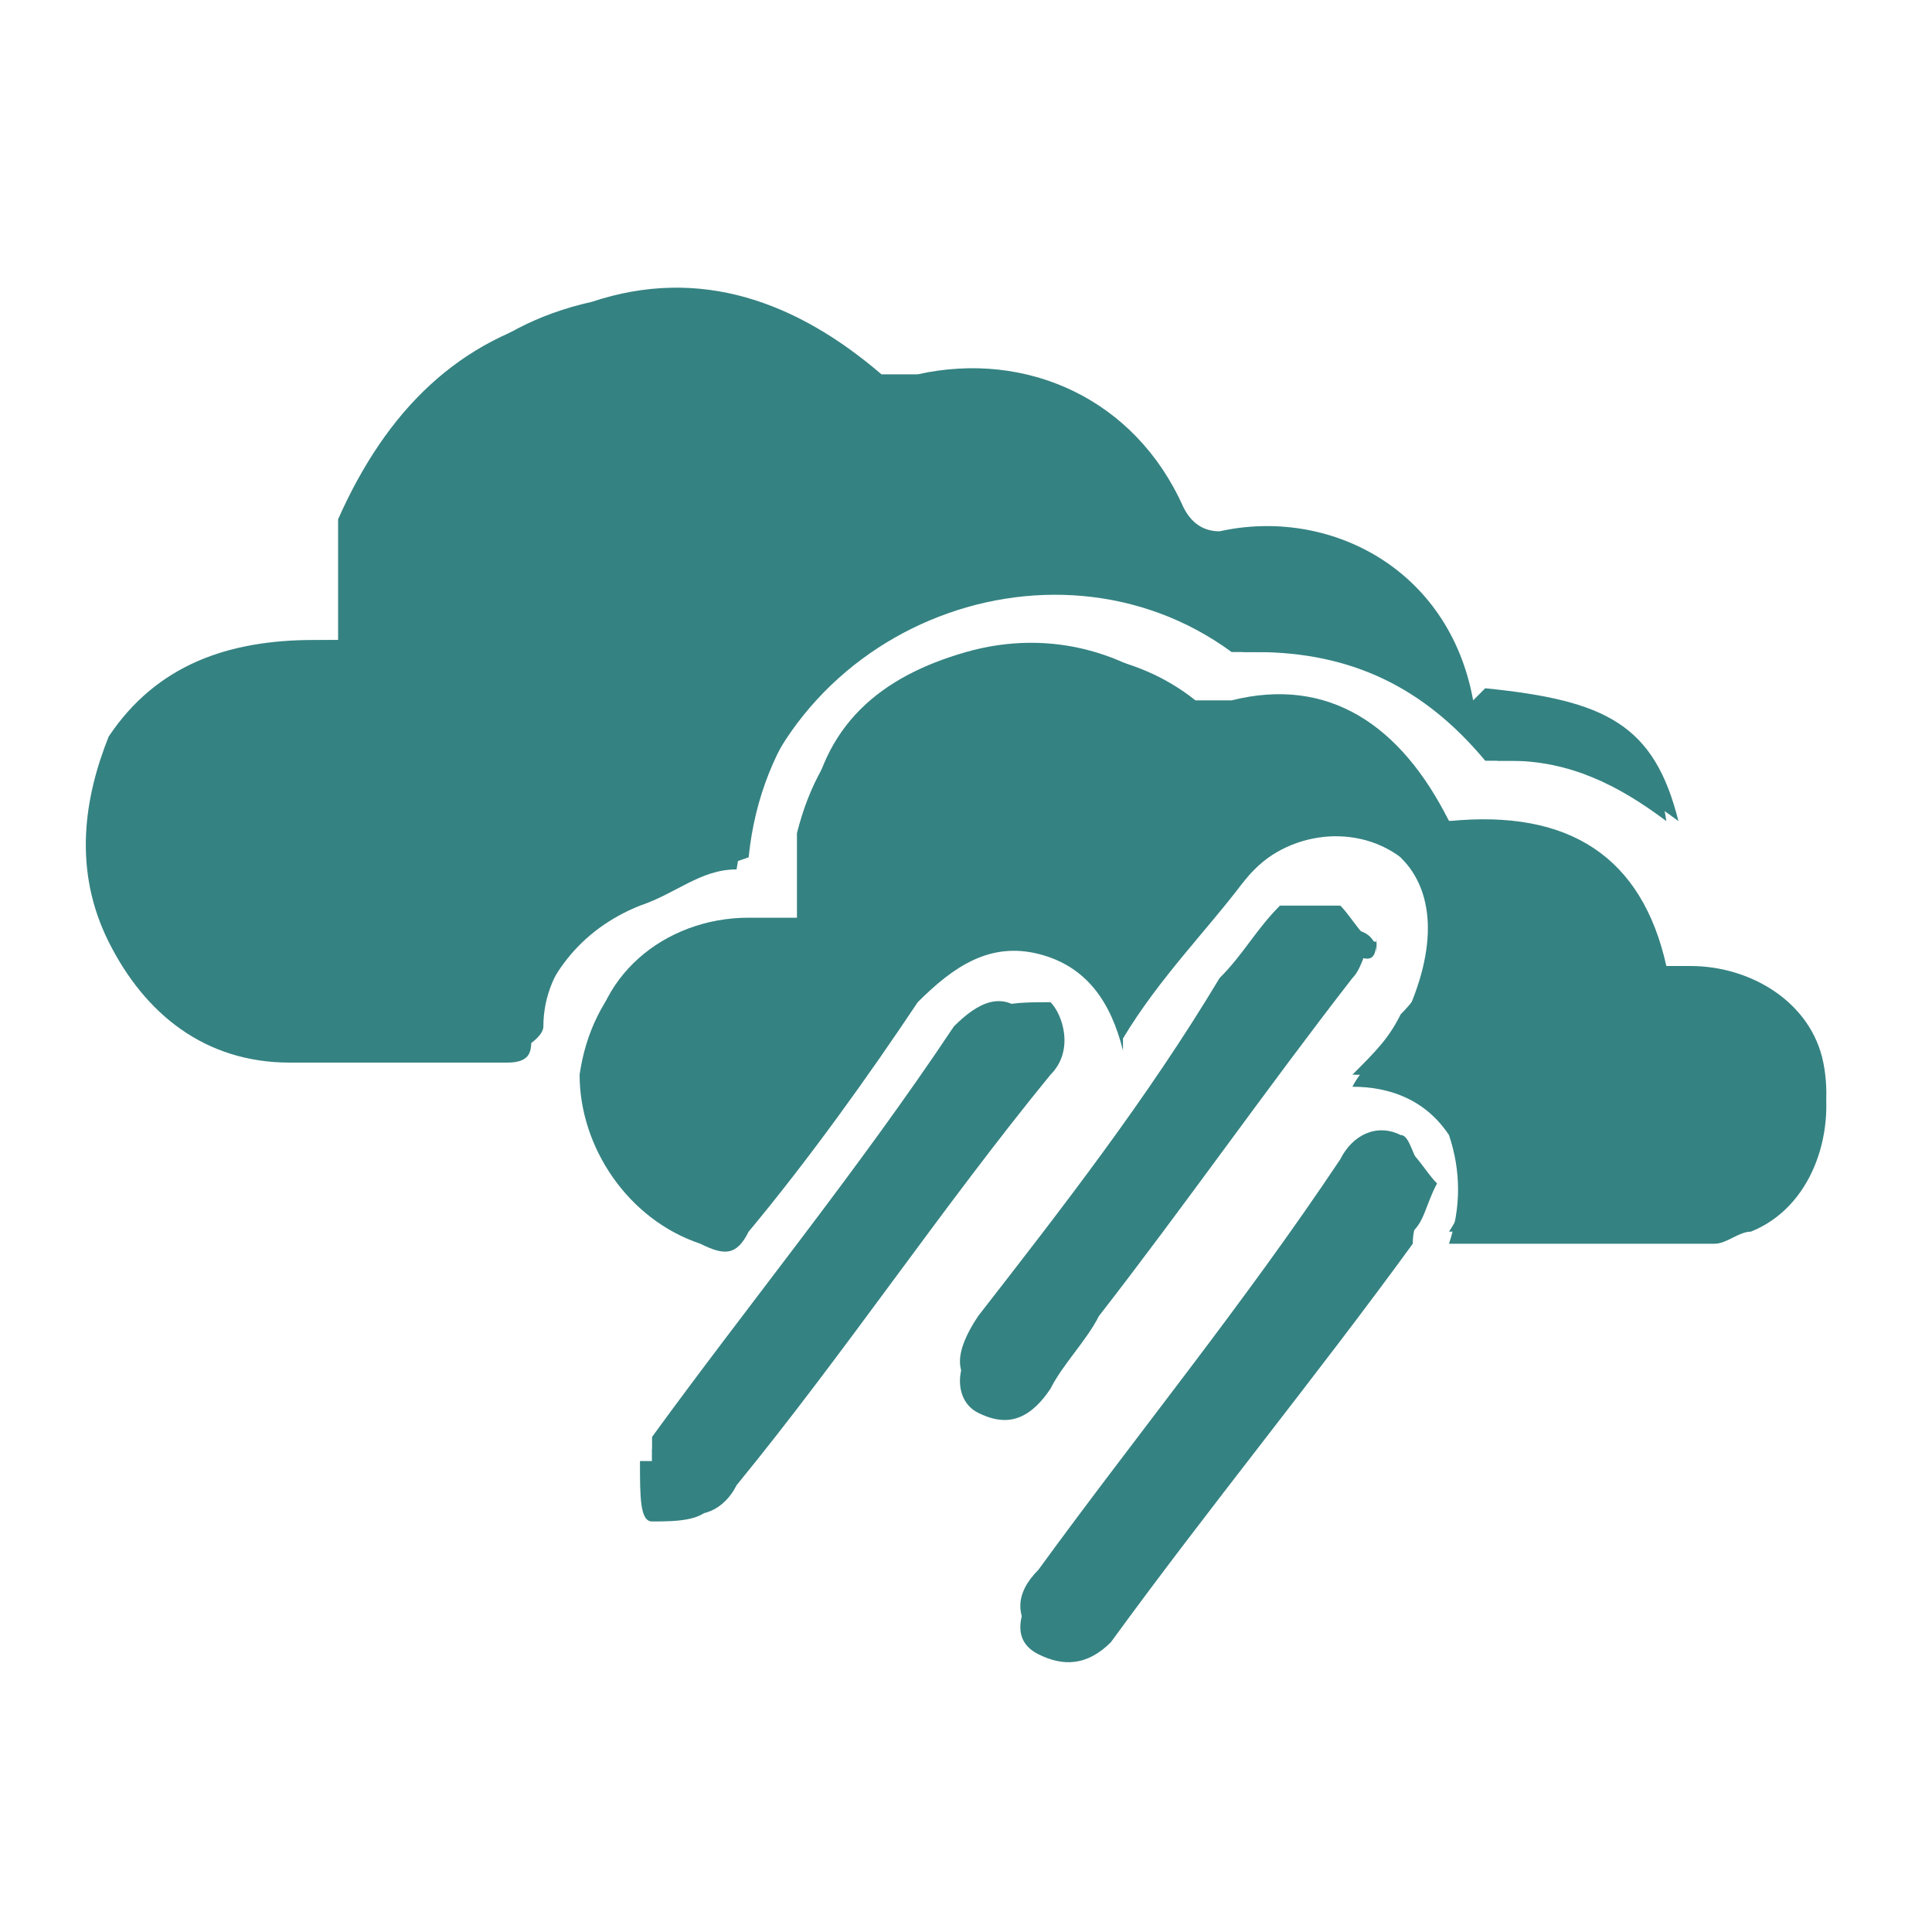 <?xml version="1.0" encoding="UTF-8"?>
<svg id="Layer_1" data-name="Layer 1" xmlns="http://www.w3.org/2000/svg" version="1.1" viewBox="0 0 16 16">
  <defs>
    <style>
      .cls-1 {
        fill: #358282;
        stroke-width: 0px;
      }
    </style>
  </defs>
  <g id="pk6fWZ.tif">
    <g>
      <path class="cls-1" d="M12.2,5.8c-.2-1.1-1.2-1.6-2.1-1.4q-.2,0-.3-.2c-.4-.9-1.3-1.3-2.2-1.1,0,0-.2,0-.3,0-.7-.6-1.5-.9-2.4-.6-.9.2-1.5.8-1.8,1.7,0,.4,0,.7,0,1.1h-.2c-.8,0-1.3.1-1.8.7-.3.5-.4,1.1-.1,1.7.3.6.8.9,1.5,1h1.8c0,0,.2-.1.2-.2,0-.5.4-.9.9-1.1.3-.1.5-.2.8-.3h0c.2-2,2.5-2.9,4.1-1.7.1,0,.2,0,.2,0,.8,0,1.4.3,1.9.9,0,0,.1,0,.2,0,.5,0,.9.2,1.3.5-.2-.8-.6-1-1.6-1.1ZM9.3,8.6c.3-.5.7-.9,1-1.3s.9-.5,1.3-.2c.4.4.4.9,0,1.3-.1.2-.2.3-.4.5.4,0,.6.1.8.4.2.3.2.6,0,.9h2.2c.1,0,.2,0,.3-.1.5-.2.7-.8.6-1.3-.1-.5-.6-.8-1.1-.8h-.2c-.2-.9-.8-1.3-1.8-1.2h0c-.4-.8-1-1.2-1.8-1-.1,0-.2,0-.3,0-.5-.4-1.2-.5-1.9-.3-.7.2-1.2.6-1.4,1.4,0,.2,0,.5,0,.8h-.5c-.7,0-1.2.5-1.3,1.2,0,.6.4,1.2,1,1.4.2.1.3.1.4-.1.5-.6,1-1.3,1.4-1.9.3-.3.6-.5,1-.4.4.1.6.4.7.8ZM5.4,12.1c0,.2,0,.4.2.4.2.1.4,0,.5-.2.9-1.1,1.7-2.3,2.6-3.4.2-.2.1-.5,0-.6-.3,0-.5,0-.7.2-.8,1.2-1.7,2.3-2.6,3.5h0ZM11.4,7.8c-.1,0-.2-.2-.3-.3-.2,0-.3,0-.5,0-.2.2-.3.4-.5.6-.6,1-1.3,1.9-2,2.8-.2.3-.2.5,0,.6.2.2.4.1.6-.2.1-.2.3-.4.4-.6.7-.9,1.4-1.9,2.1-2.8.2.1.2,0,.2-.2ZM11.9,9.8c-.1-.1-.2-.3-.3-.3-.2-.1-.4,0-.5.2-.8,1.1-1.7,2.2-2.5,3.4-.2.3-.2.5,0,.6s.4.1.6-.1c.8-1.1,1.7-2.2,2.5-3.3,0-.2.1-.3.2-.5Z"/>
      <path class="cls-1" d="M12.2,5.8c1,0,1.5.3,1.6,1-.4-.3-.8-.5-1.3-.5s-.1,0-.2,0c-.5-.6-1.1-.9-1.9-.9s-.2,0-.2,0c-1.5-1.1-3.8-.2-4.1,1.8h0c-.3,0-.5.2-.8.3-.5.2-.8.6-.9,1.1,0,.1,0,.2-.2.2h-1.8c-.7,0-1.2-.4-1.5-1-.3-.6-.2-1.2,0-1.7.4-.6,1-.8,1.7-.8h.2c0-.4,0-.7,0-1,.4-.9,1-1.5,1.9-1.7.9-.2,1.7,0,2.4.7,0,0,.2,0,.3,0,.9-.2,1.8.2,2.2,1.1.1,0,.1.2.3.2.9-.3,1.9.2,2.1,1.3Z"/>
      <path class="cls-1" d="M9.3,8.6c-.1-.4-.3-.7-.7-.8s-.7,0-1,.4c-.5.6-1,1.3-1.4,1.9,0,.2-.2.2-.4.1-.6-.2-1-.8-.9-1.4,0-.7.6-1.2,1.3-1.2h.5c0-.3,0-.6,0-.8.1-.8.6-1.2,1.3-1.4.7-.2,1.4,0,1.9.5.1,0,.2,0,.3,0,.8,0,1.4.2,1.8.9h0c1,0,1.6.4,1.8,1.3h.2c.5,0,1,.3,1.1.8s-.1,1.1-.6,1.3c-.1,0-.2.1-.3.1h-2.2c.1-.3.1-.6,0-.9-.2-.3-.5-.4-.8-.4.1-.2.3-.3.4-.5.3-.6.3-1.1,0-1.4s-.9-.3-1.3.2c-.3.3-.7.8-1,1.2Z"/>
      <path class="cls-1" d="M5.4,12.1s0-.1,0-.2c.8-1.1,1.7-2.2,2.5-3.4.2-.2.4-.3.6-.1.2.1.2.4,0,.6-.9,1.1-1.7,2.3-2.6,3.4,0,.2-.3.2-.5.2-.1,0-.1-.2-.1-.5Z"/>
      <path class="cls-1" d="M11.4,7.8c-.1,0-.1.2-.2.3-.7.9-1.4,1.9-2.1,2.8-.1.2-.3.4-.4.6-.2.3-.4.3-.6.2-.2-.1-.2-.4,0-.6.7-.9,1.4-1.8,2.1-2.8.2-.2.3-.4.5-.6.1,0,.3-.2.5,0,0,0,.2,0,.2.2Z"/>
      <path class="cls-1" d="M11.9,9.8c-.1.2-.1.3-.2.4-.8,1.1-1.7,2.2-2.5,3.3-.2.2-.4.3-.6.1-.2-.2-.2-.4,0-.6.8-1.1,1.7-2.2,2.5-3.4.1-.2.3-.3.5-.2.1,0,.1.3.3.4Z"/>
    </g>
  </g>
</svg>
